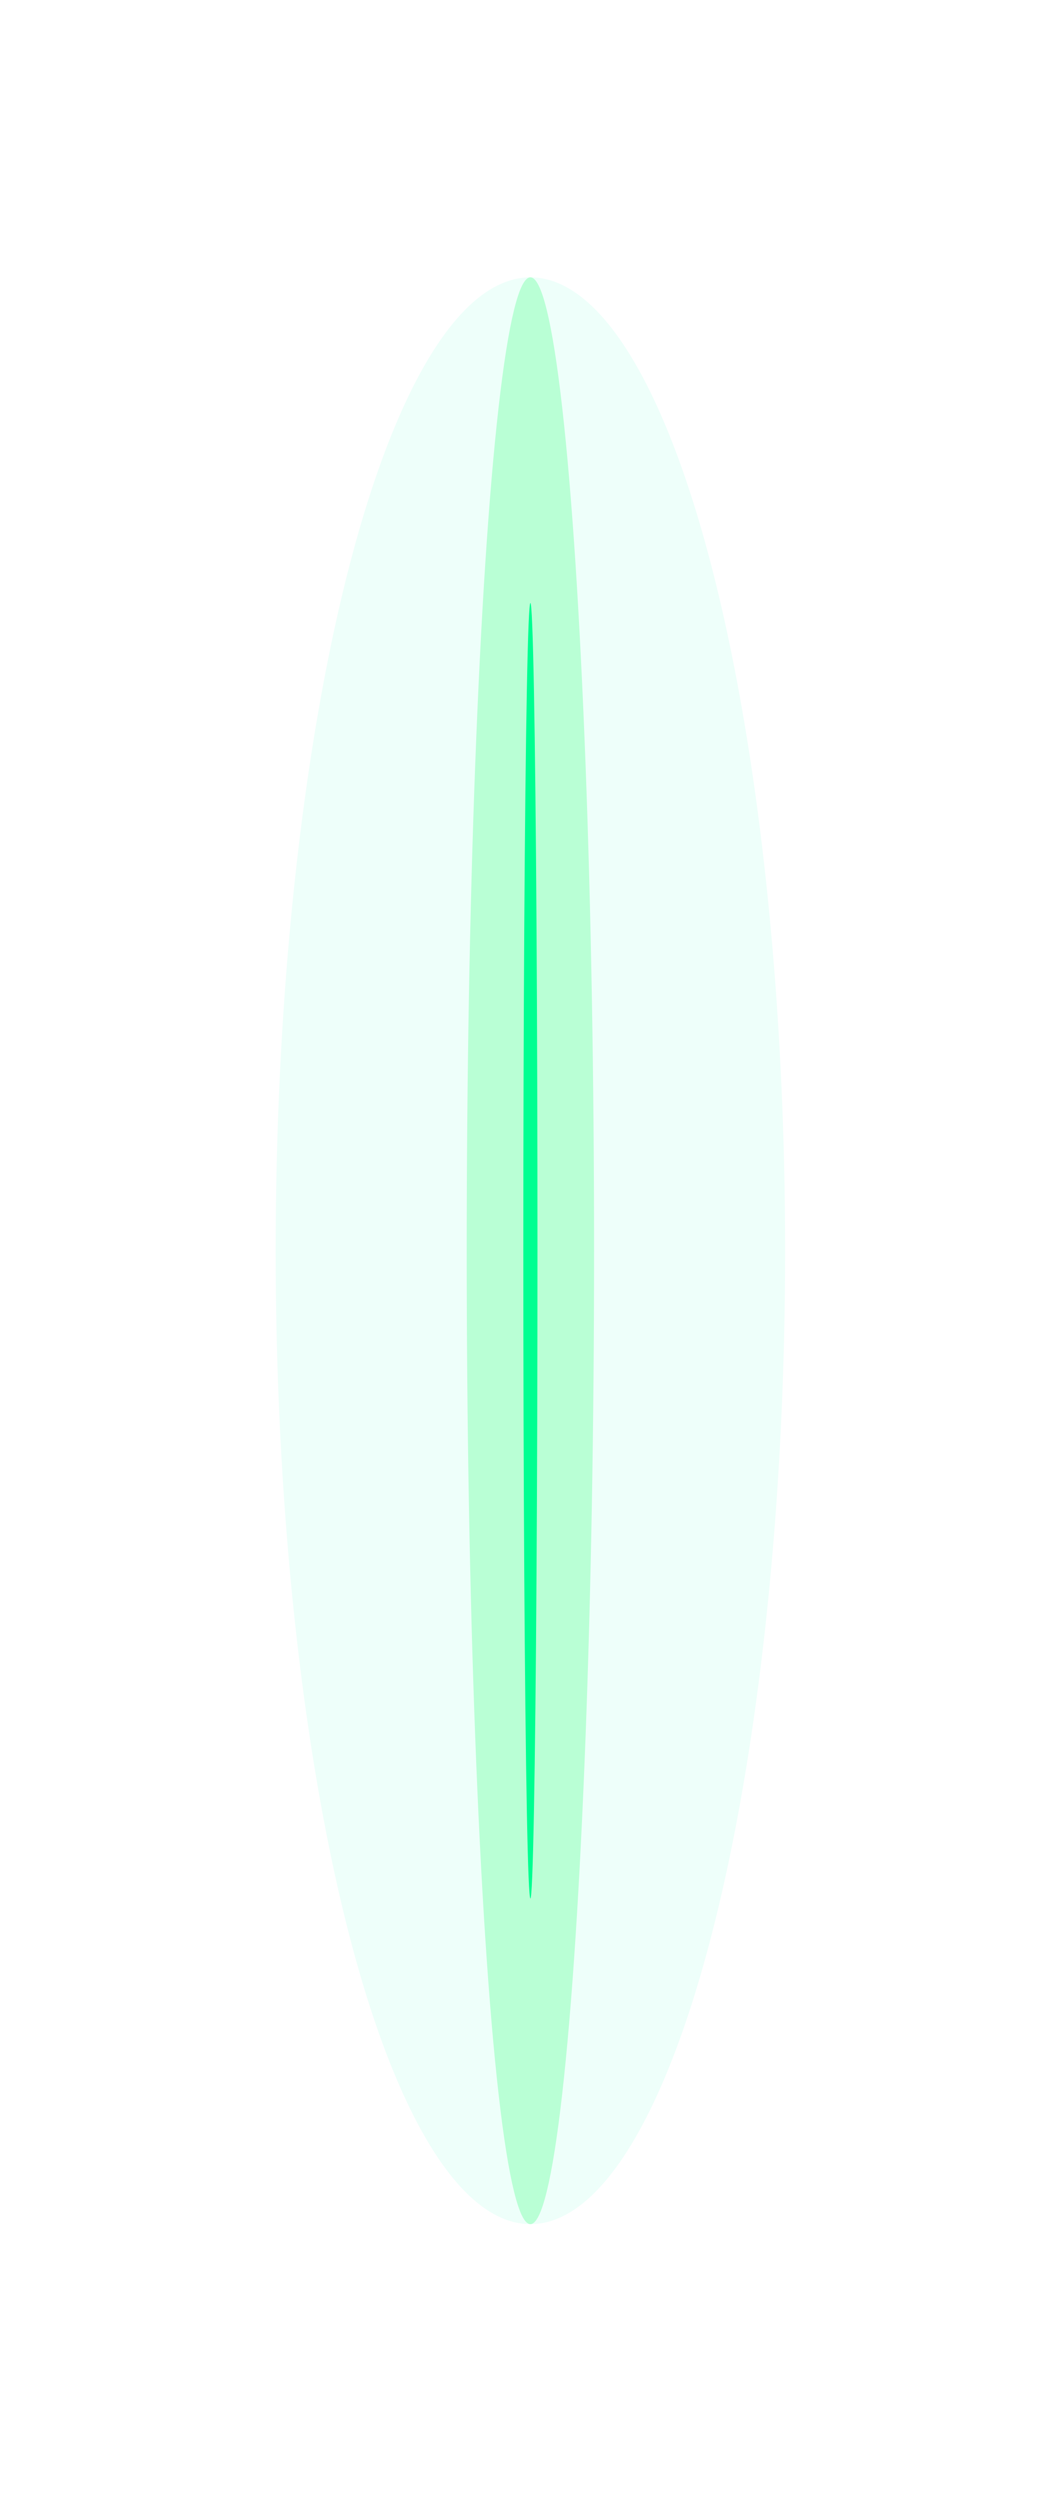 <?xml version="1.0" encoding="UTF-8"?> <svg xmlns="http://www.w3.org/2000/svg" width="442" height="1040" viewBox="0 0 442 1040" fill="none"><g filter="url(#filter0_f_1314_5408)"><ellipse cx="220.748" cy="520.277" rx="106.015" ry="404.917" fill="#00FEB2" fill-opacity="0.07"></ellipse></g><g filter="url(#filter1_f_1314_5408)"><ellipse cx="220.745" cy="520.277" rx="26.504" ry="404.917" fill="#B9FFD5"></ellipse></g><g filter="url(#filter2_f_1314_5408)"><ellipse cx="220.749" cy="520.278" rx="2.945" ry="269.454" fill="#00FF91"></ellipse></g><defs><filter id="filter0_f_1314_5408" x="0.326" y="0.953" width="440.844" height="1038.65" filterUnits="userSpaceOnUse" color-interpolation-filters="sRGB"><feFlood flood-opacity="0" result="BackgroundImageFix"></feFlood><feBlend mode="normal" in="SourceGraphic" in2="BackgroundImageFix" result="shape"></feBlend><feGaussianBlur stdDeviation="57.204" result="effect1_foregroundBlur_1314_5408"></feGaussianBlur></filter><filter id="filter1_f_1314_5408" x="137.995" y="59.113" width="165.5" height="922.326" filterUnits="userSpaceOnUse" color-interpolation-filters="sRGB"><feFlood flood-opacity="0" result="BackgroundImageFix"></feFlood><feBlend mode="normal" in="SourceGraphic" in2="BackgroundImageFix" result="shape"></feBlend><feGaussianBlur stdDeviation="28.123" result="effect1_foregroundBlur_1314_5408"></feGaussianBlur></filter><filter id="filter2_f_1314_5408" x="205.73" y="238.75" width="30.038" height="563.055" filterUnits="userSpaceOnUse" color-interpolation-filters="sRGB"><feFlood flood-opacity="0" result="BackgroundImageFix"></feFlood><feBlend mode="normal" in="SourceGraphic" in2="BackgroundImageFix" result="shape"></feBlend><feGaussianBlur stdDeviation="6.037" result="effect1_foregroundBlur_1314_5408"></feGaussianBlur></filter></defs></svg> 